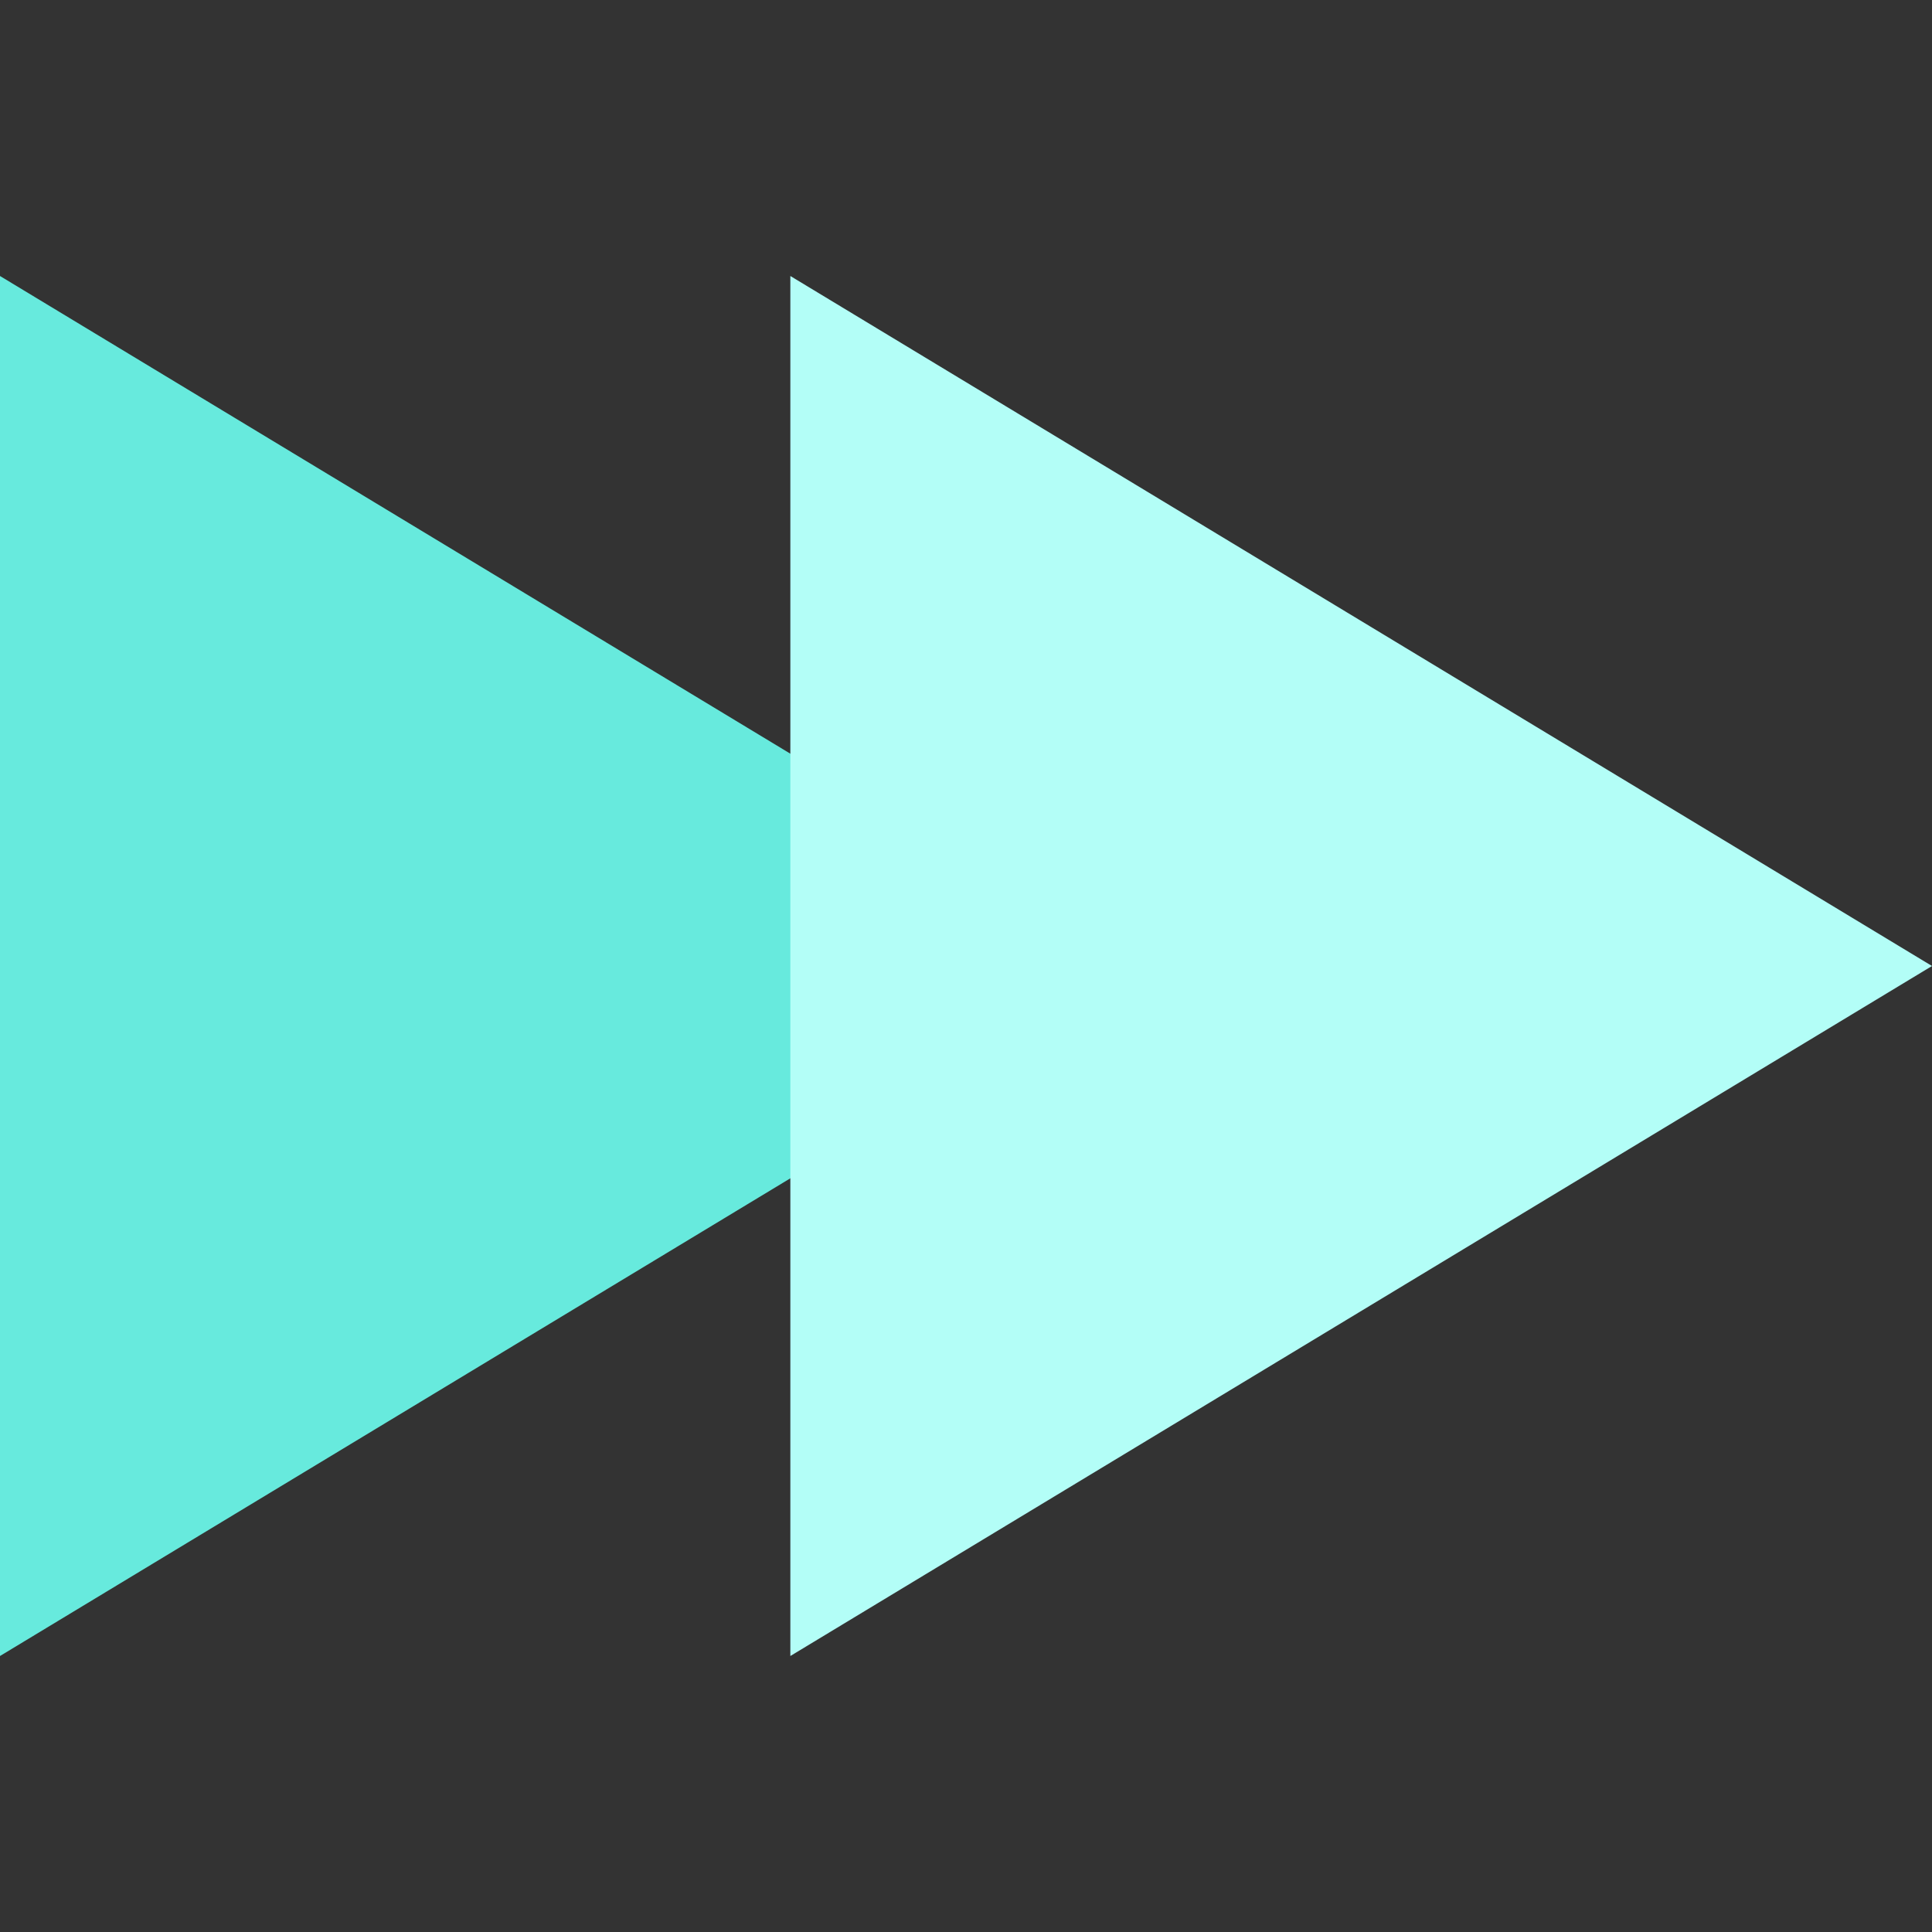 <svg width="48" height="48" viewBox="0 0 48 48" fill="none" xmlns="http://www.w3.org/2000/svg">
<rect x="0" y="0" width="48" height="48" fill="#333333" stroke="none"/>
<g clip-path="url(#clip0_5066_752)">
<path d="M-0 6.857L28.363 24L-0 41.143L-0 6.857Z" fill="#67EADD"/>
<g style="mix-blend-mode:multiply">
<path d="M19.636 6.857L48 24L19.636 41.143L19.636 6.857Z" fill="#B3FEF7"/>
</g>
</g>
<defs>
<clipPath id="clip0_5066_752">
<rect width="48" height="48" fill="white"/>
</clipPath>
</defs>
</svg>
